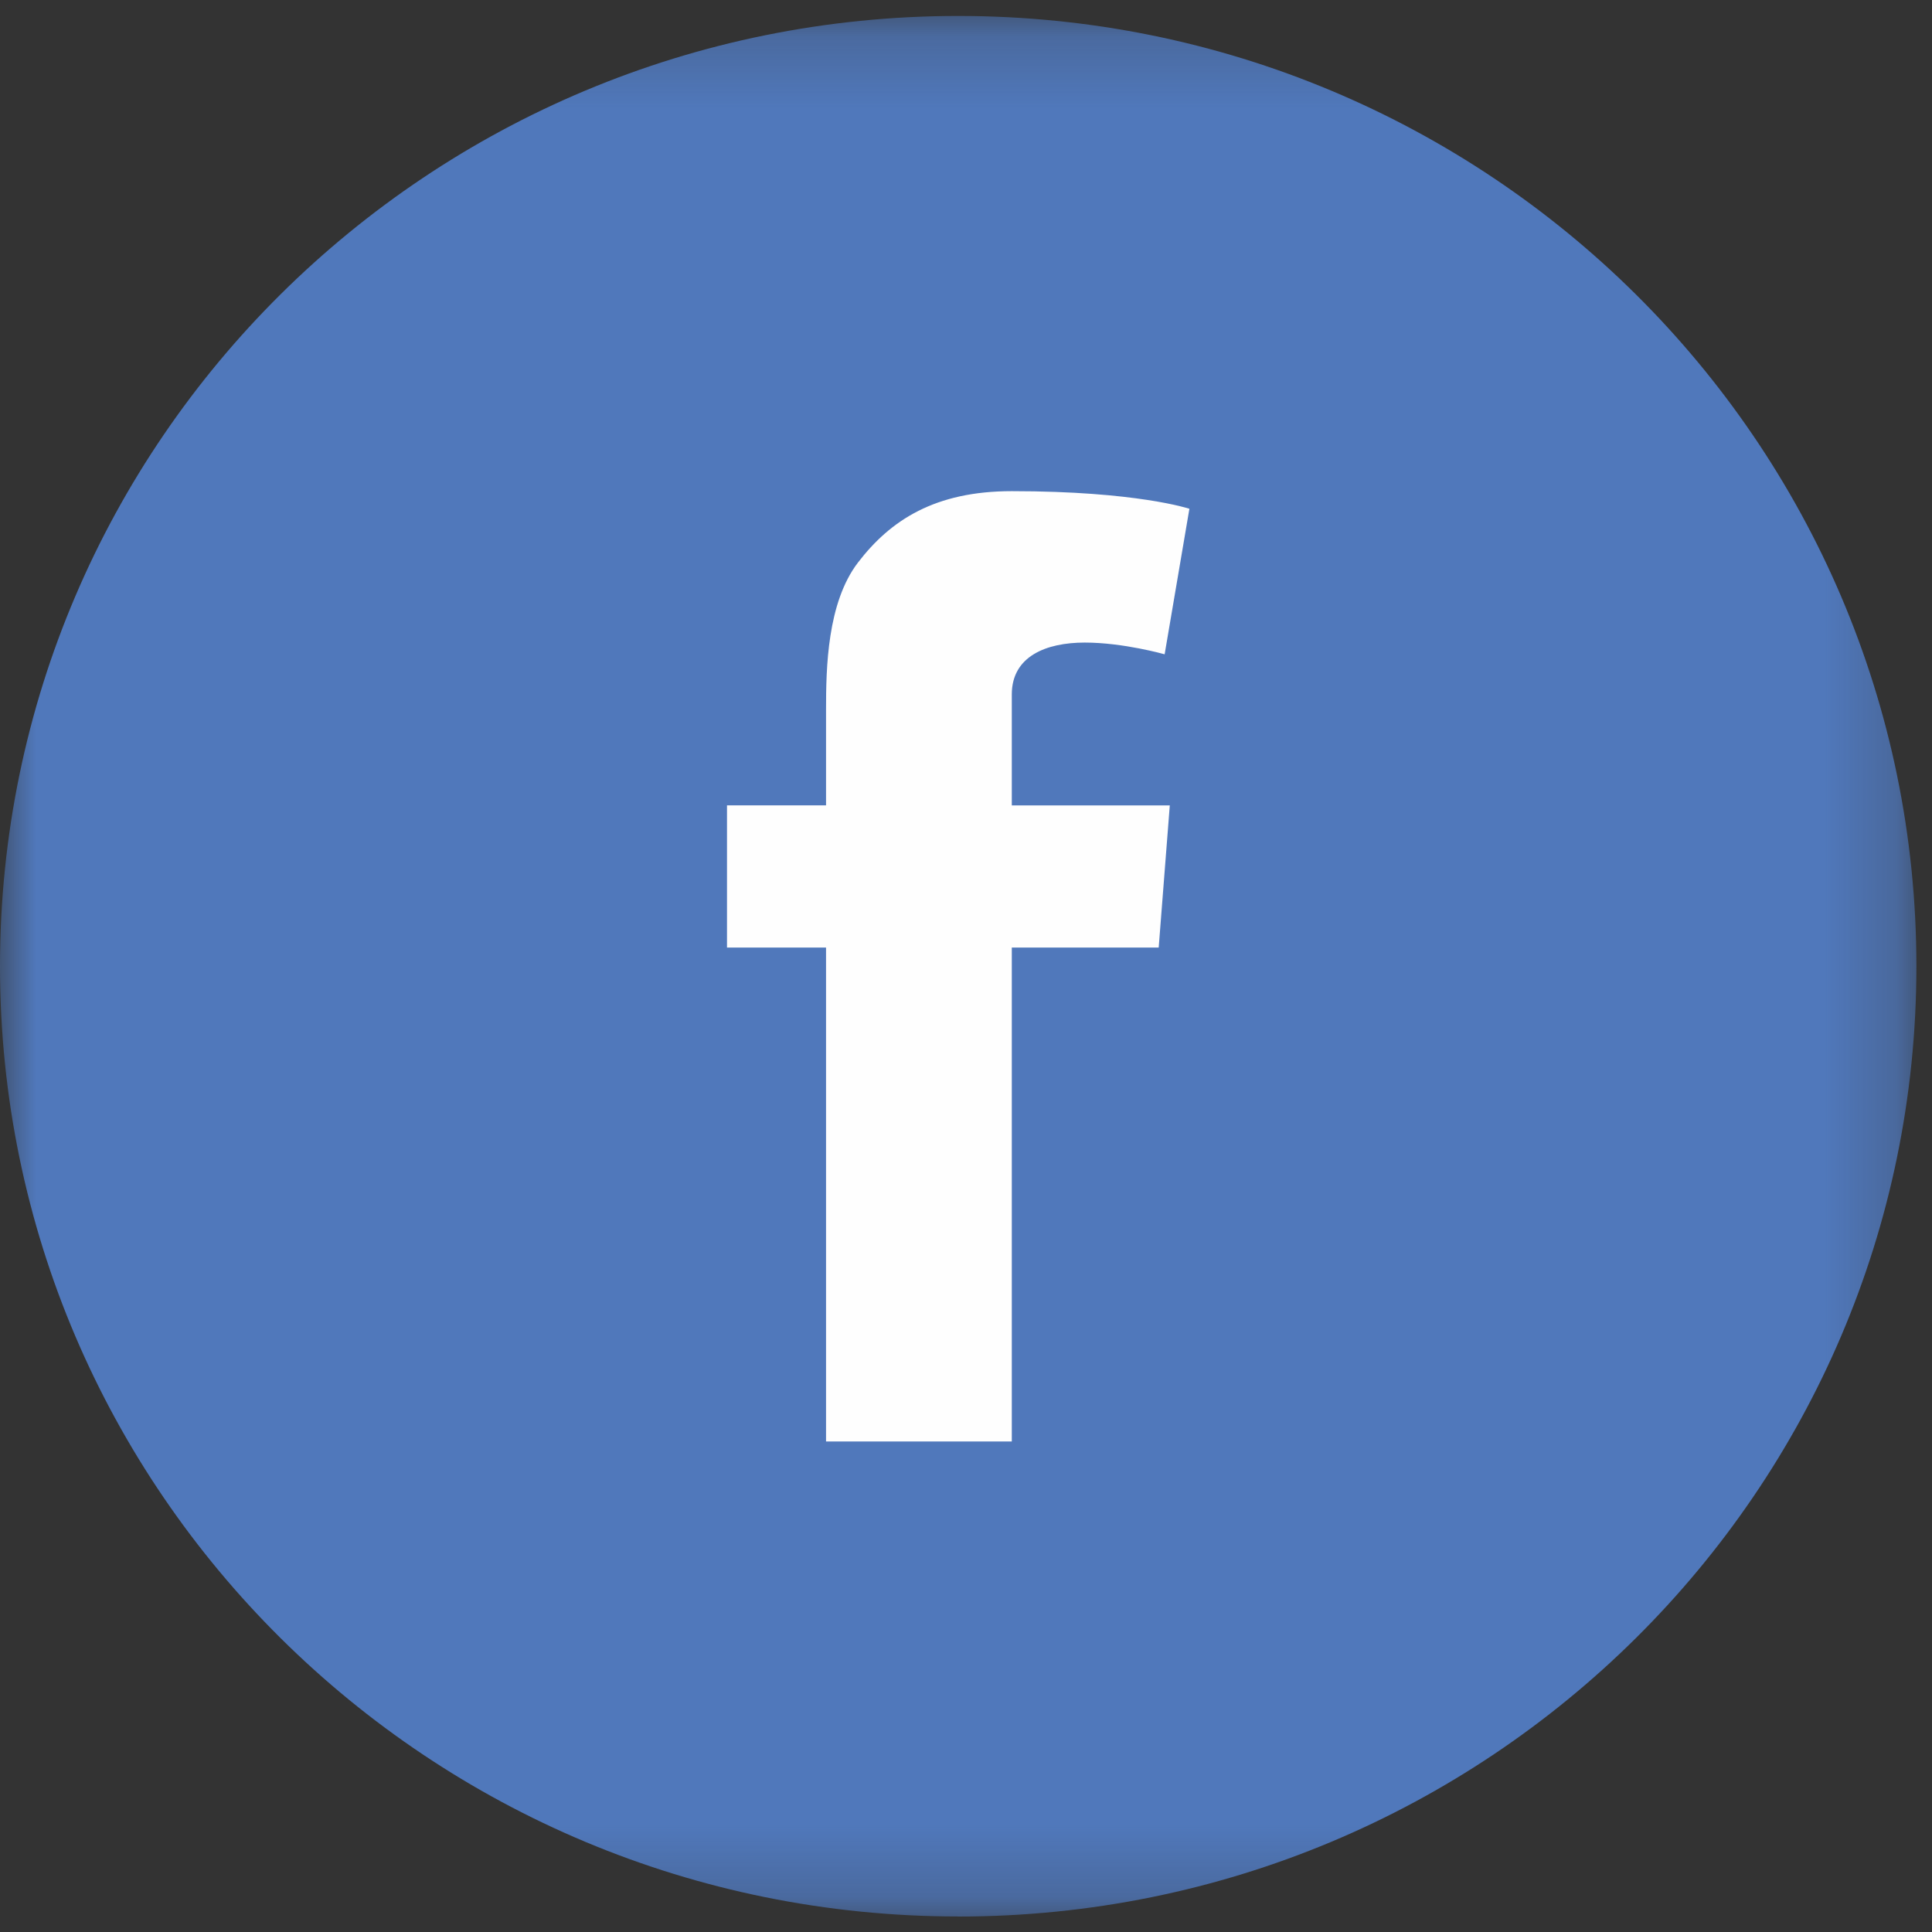 <svg width="27" height="27" xmlns="http://www.w3.org/2000/svg" xmlns:xlink="http://www.w3.org/1999/xlink">
    <rect width="100%" height="100%" fill="#333333" stroke="none"/>
    <defs>
        <path id="a" d="M0 .216h26.782v26.56H0z"/>
    </defs>
    <g fill="none" fill-rule="evenodd">
        <g transform="translate(0 .007)">
            <mask id="b" fill="#fff">
                <use xlink:href="#a"/>
            </mask>
            <path d="M13.391 26.777c7.396 0 13.391-5.946 13.391-13.28 0-7.335-5.995-13.281-13.39-13.281C5.994.216 0 6.162 0 13.496c0 7.335 5.995 13.28 13.391 13.28" fill="#5078BB" mask="url(#b)"/>
        </g>
        <path d="M10.16 11.255h1.384V9.921c0-.588.016-1.496.446-2.059.455-.594 1.078-.998 2.15-.998 1.746 0 2.482.246 2.482.246l-.346 2.034S15.7 8.98 15.16 8.98c-.539 0-1.02.191-1.02.725v1.551h2.208l-.155 1.986H14.14v6.903h-2.596v-6.903H10.16v-1.986z" fill="#FEFEFE"/>
    </g>
</svg>
